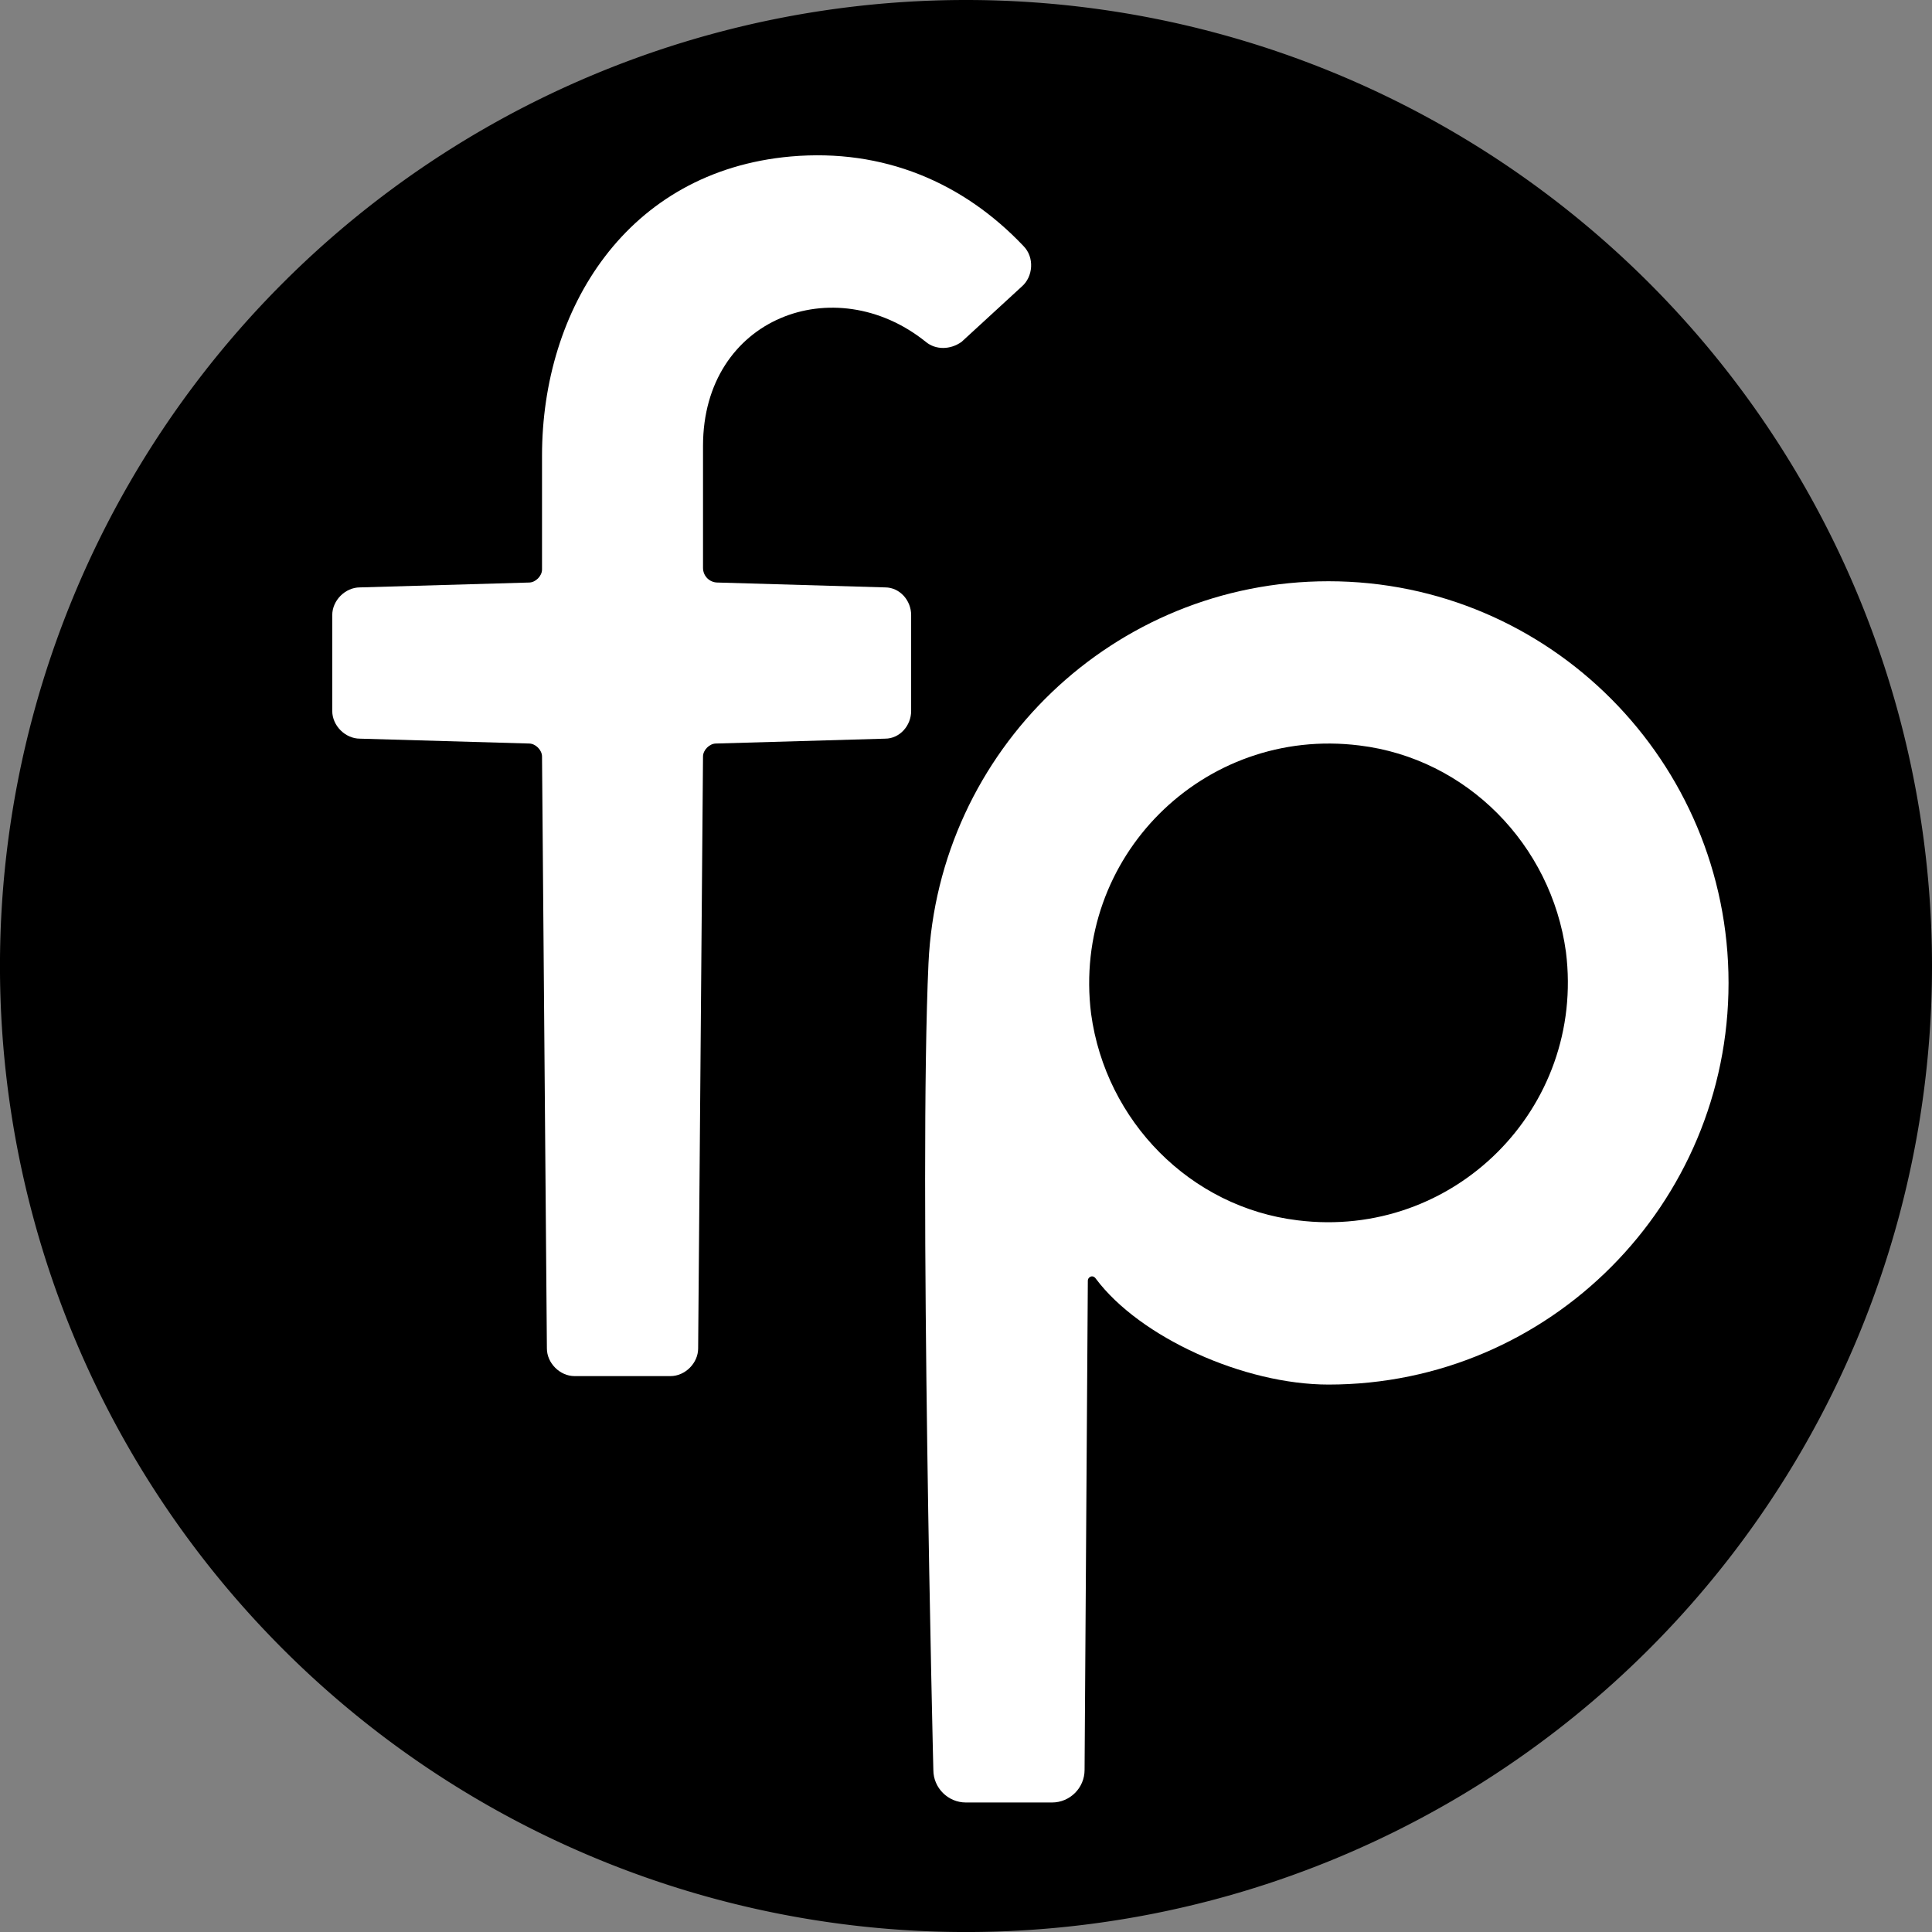 <?xml version="1.0" encoding="UTF-8" standalone="no"?>
<!-- Created with Inkscape (http://www.inkscape.org/) -->

<svg
   width="79.375mm"
   height="79.375mm"
   viewBox="0 0 79.375 79.375"
   version="1.1"
   id="svg1"
   xmlns="http://www.w3.org/2000/svg"
   xmlns:svg="http://www.w3.org/2000/svg">
  <rect x="0" y="0" width="79.375" height="79.375" fill="#808080" stroke="none"/>
  <defs
     id="defs1">
    <linearGradient
       id="swatch4">
      <stop
         style="stop-color:#2569f6;stop-opacity:1;"
         offset="0"
         id="stop4" />
    </linearGradient>
  </defs>
  <g
     id="layer1"
     transform="translate(-37.818,-109.826)">
    <path
       id="path3"
       style="display:inline;opacity:1;fill:#000000;fill-opacity:1;stroke-width:0.7;stroke-dasharray:0, 10.154"
       d="m 117.193,149.514 a 39.688,39.688 0 0 1 -39.688,39.688 39.688,39.688 0 0 1 -39.688,-39.688 39.688,39.688 0 0 1 39.688,-39.688 39.688,39.688 0 0 1 39.688,39.688 z" />
    <path
       style="font-size:50.8px;line-height:1.25;font-family:cream;-inkscape-font-specification:cream;display:inline;opacity:1;fill:#ffffff;fill-opacity:1;stroke-width:0.48;stroke-dasharray:0, 6.967"
       d="m 76.164,182.544 c 0,0.735 0.601,1.336 1.336,1.336 h 3.541 c 0.735,0 1.336,-0.601 1.336,-1.336 l 0.134,-20.11 c 0,-0.134 0.2,-0.267 0.334,-0.067 1.804,2.405 6.08,4.343 9.554,4.343 9.086,0 16.435,-7.416 16.435,-16.502 0,-9.086 -7.349,-16.502 -16.435,-16.502 -8.819,0 -16.034,6.948 -16.435,15.7 -0.401,8.752 0.2,33.138 0.2,33.138 z m 6.481,-31.067 c -0.802,-6.414 4.61,-11.825 11.024,-11.024 4.409,0.534 7.884,4.075 8.485,8.485 0.802,6.414 -4.61,11.825 -11.024,11.024 -4.409,-0.534 -7.884,-4.075 -8.485,-8.485 z"
       id="text3"
       aria-label="p" />
    <path
       style="font-size:50.8px;line-height:1.25;font-family:cream;-inkscape-font-specification:cream;display:inline;opacity:1;fill:#ffffff;fill-opacity:1;stroke-width:0.48;stroke-dasharray:0, 6.967"
       d="m 77.324,123.871 c -0.468,0.334 -1.069,0.334 -1.47,0 -3.741,-3.006 -9.153,-1.002 -9.153,4.276 v 5.011 c 0,0.334 0.267,0.601 0.601,0.601 l 6.881,0.2 c 0.601,0 1.069,0.534 1.069,1.136 v 3.942 c 0,0.601 -0.468,1.136 -1.069,1.136 l -6.948,0.2 c -0.267,0 -0.534,0.267 -0.534,0.534 l -0.2,24.319 c 0,0.601 -0.534,1.136 -1.136,1.136 h -3.942 c -0.601,0 -1.136,-0.534 -1.136,-1.136 l -0.2,-24.319 c 0,-0.267 -0.267,-0.534 -0.534,-0.534 l -6.948,-0.2 c -0.601,0 -1.136,-0.534 -1.136,-1.136 v -3.942 c 0,-0.601 0.534,-1.136 1.136,-1.136 l 6.948,-0.2 c 0.267,0 0.534,-0.267 0.534,-0.534 v -4.677 c 0,-6.013 3.474,-11.692 10.222,-12.293 3.808,-0.334 7.082,1.069 9.554,3.675 0.468,0.468 0.401,1.269 -0.067,1.67 z"
       id="text2"
       aria-label="f" />
  </g>
</svg>
